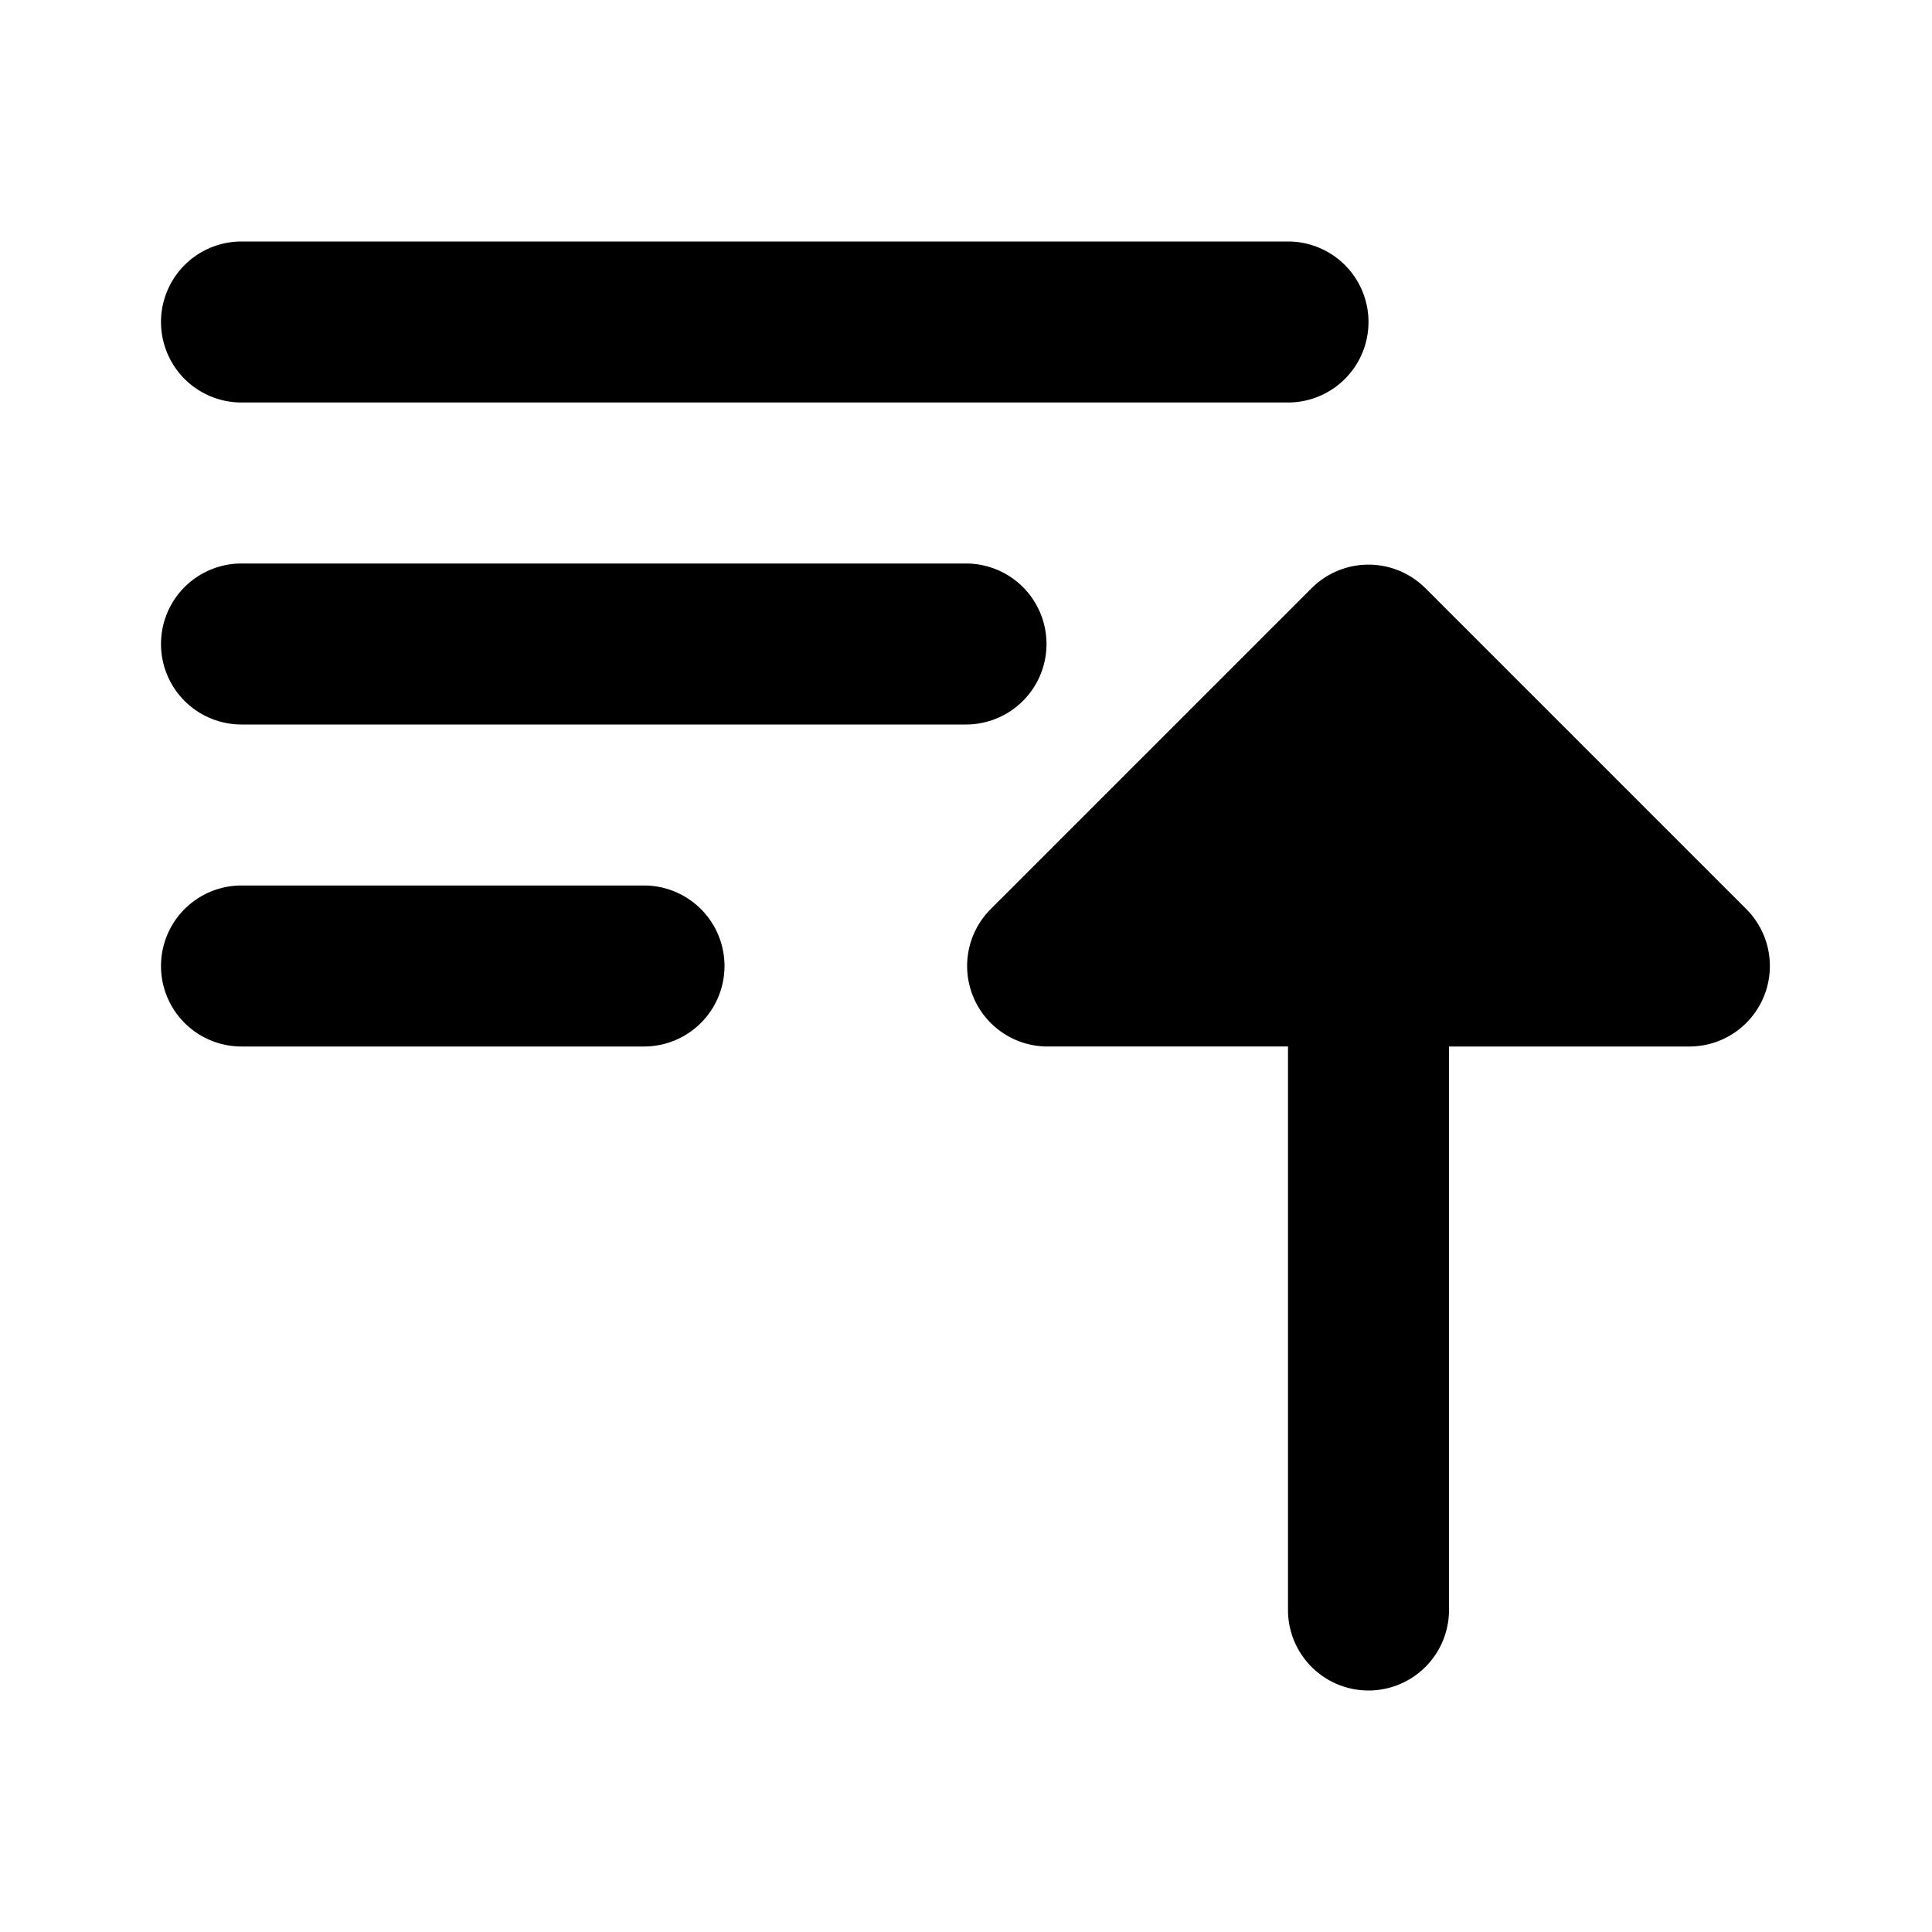 <svg xmlns="http://www.w3.org/2000/svg" viewBox="0 0 24 24" class="icon-sort-ascending"><path class="secondary" d="M18 13v7a1 1 0 0 1-2 0v-7h-3a1 1 0 0 1-.7-1.7l4-4a1 1 0 0 1 1.4 0l4 4A1 1 0 0 1 21 13h-3z"/><path class="primary" d="M3 3h13a1 1 0 0 1 0 2H3a1 1 0 1 1 0-2zm0 4h9a1 1 0 0 1 0 2H3a1 1 0 1 1 0-2zm0 4h5a1 1 0 0 1 0 2H3a1 1 0 0 1 0-2z"/></svg>